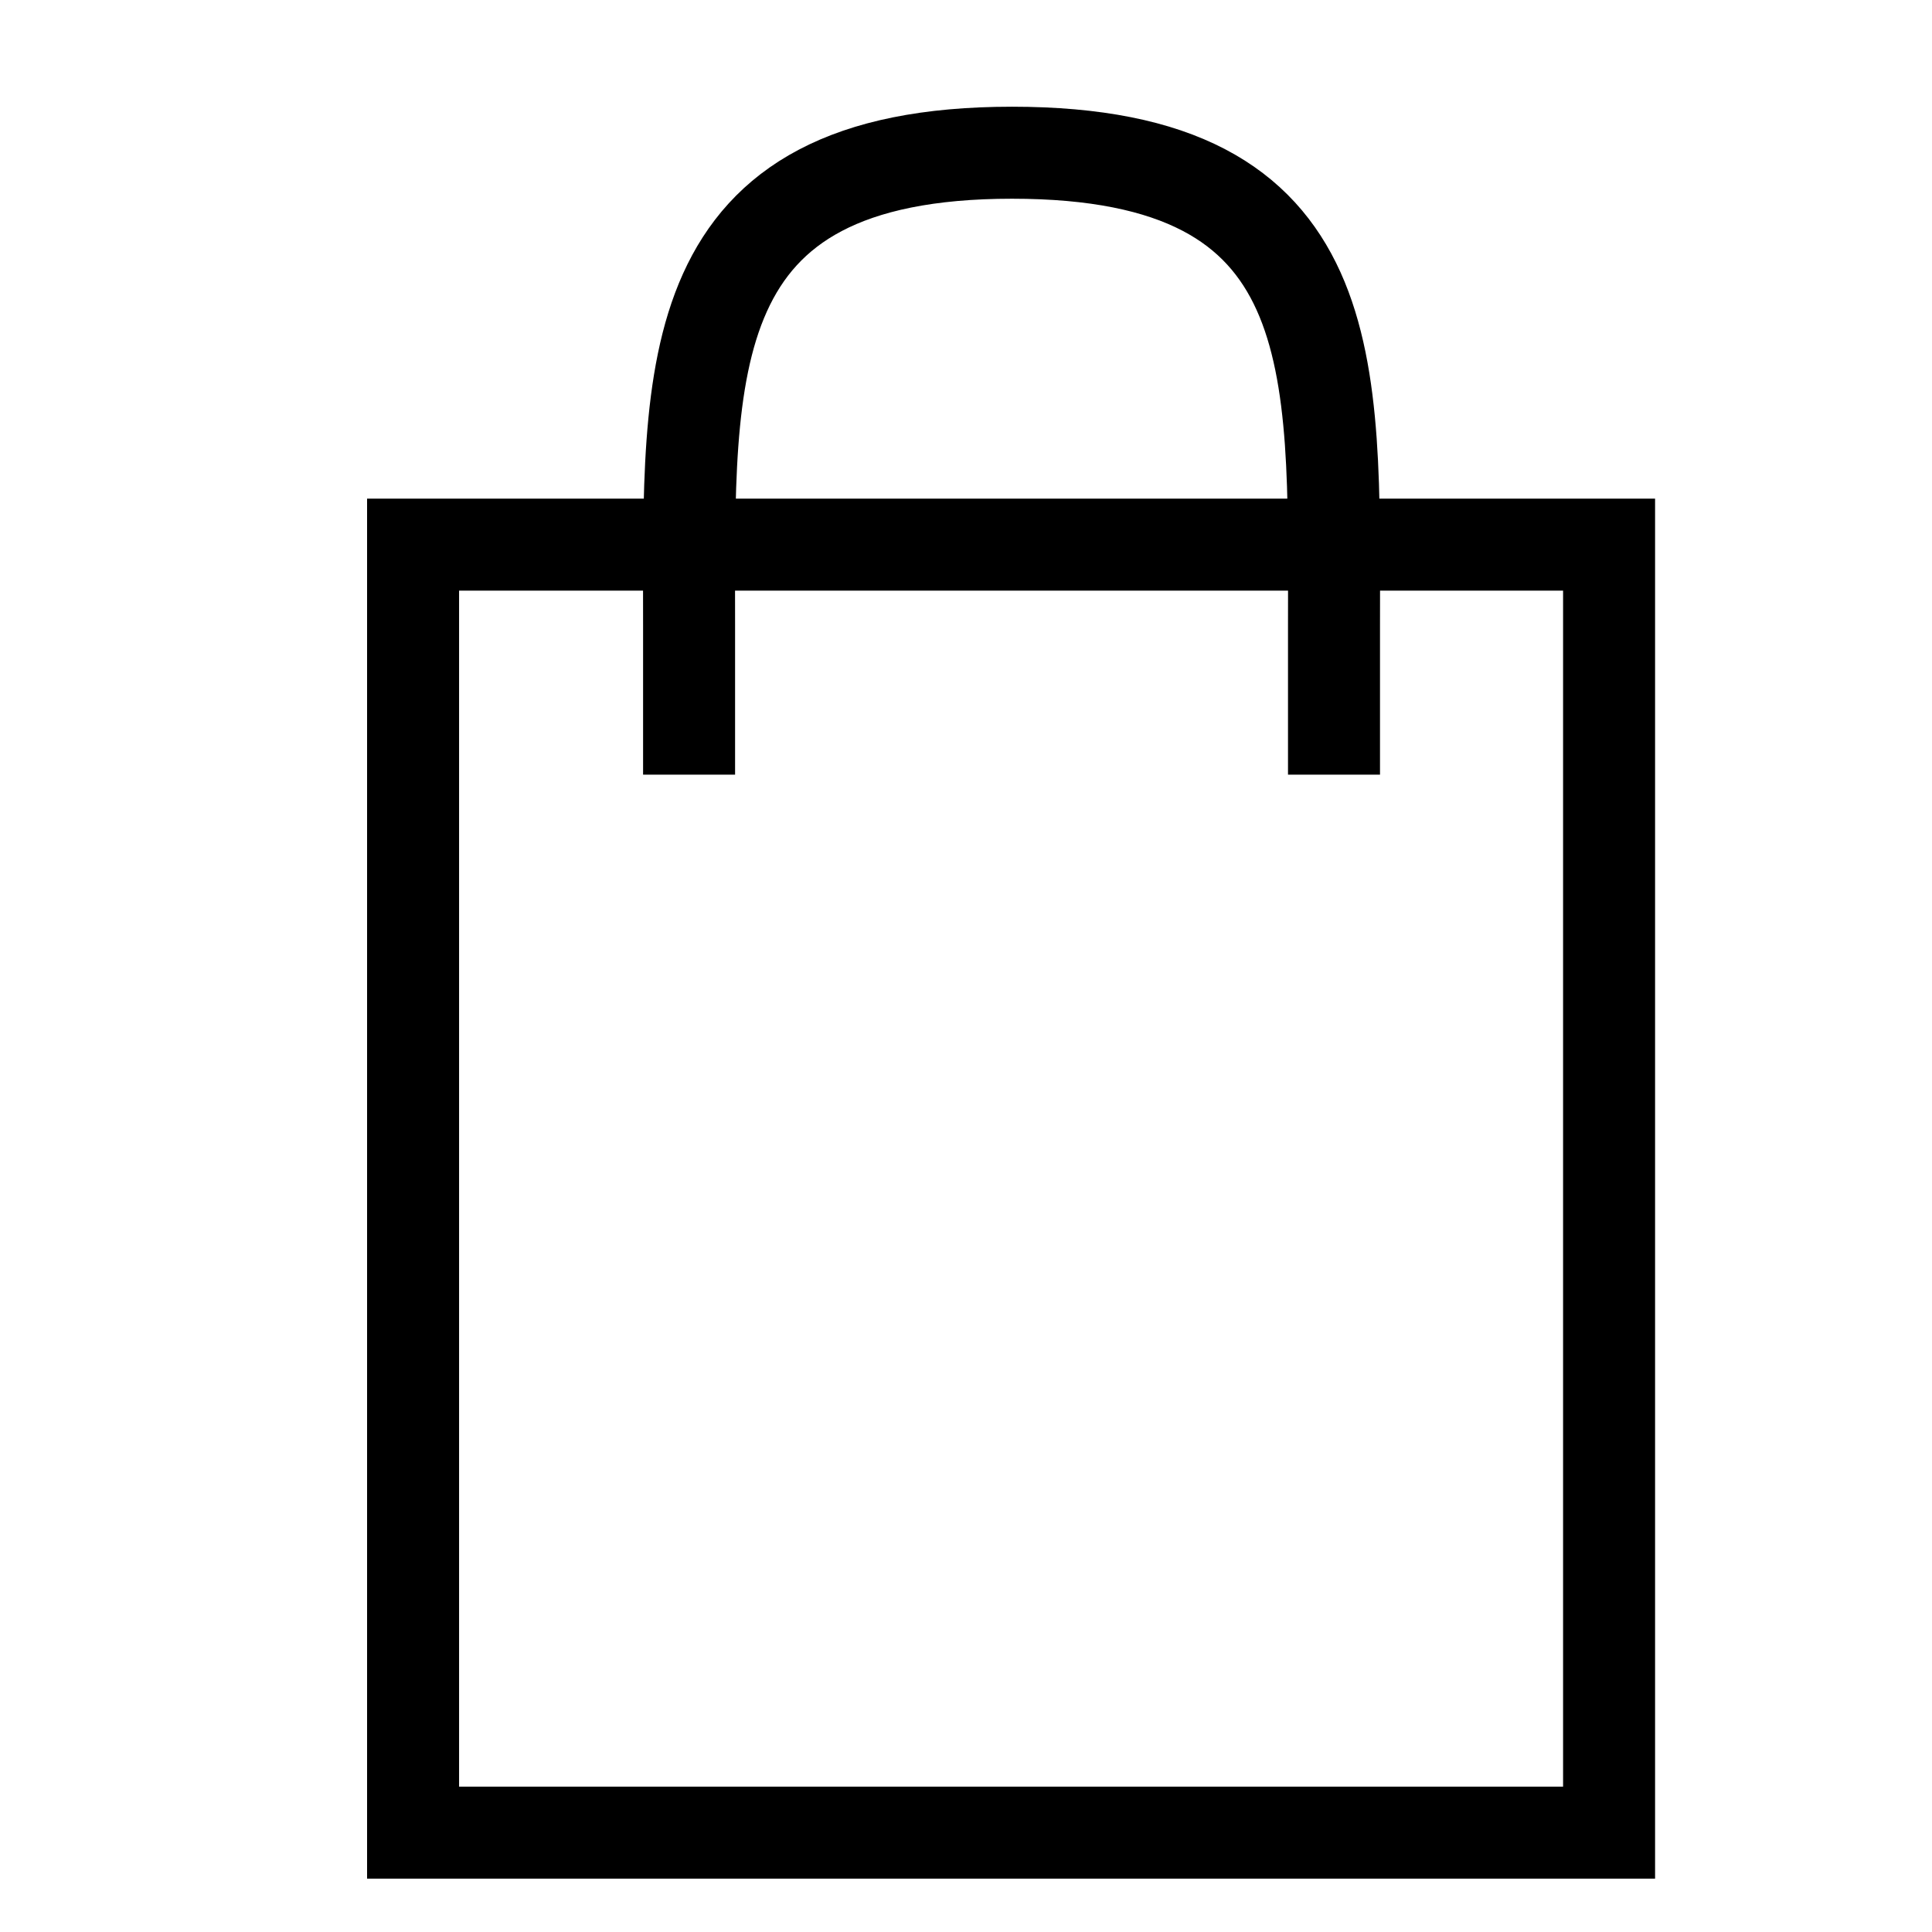 <svg xmlns="http://www.w3.org/2000/svg" viewBox="0 0 21 21"><defs><style>.cls-1{fill:none;stroke:#000;stroke-miterlimit:10}</style></defs><g id="Group_2984" data-name="Group 2984"><path id="Rectangle_782" data-name="Rectangle 782" class="cls-1" d="M4.49 5.92h13v14h-13z"/><path id="Path_1695" data-name="Path 1695" class="cls-1" d="M7.49 8.42V6.8c0-2.8-.13-5.14 3.51-5.14s3.5 2.3 3.5 5.14v1.62"/></g></svg>